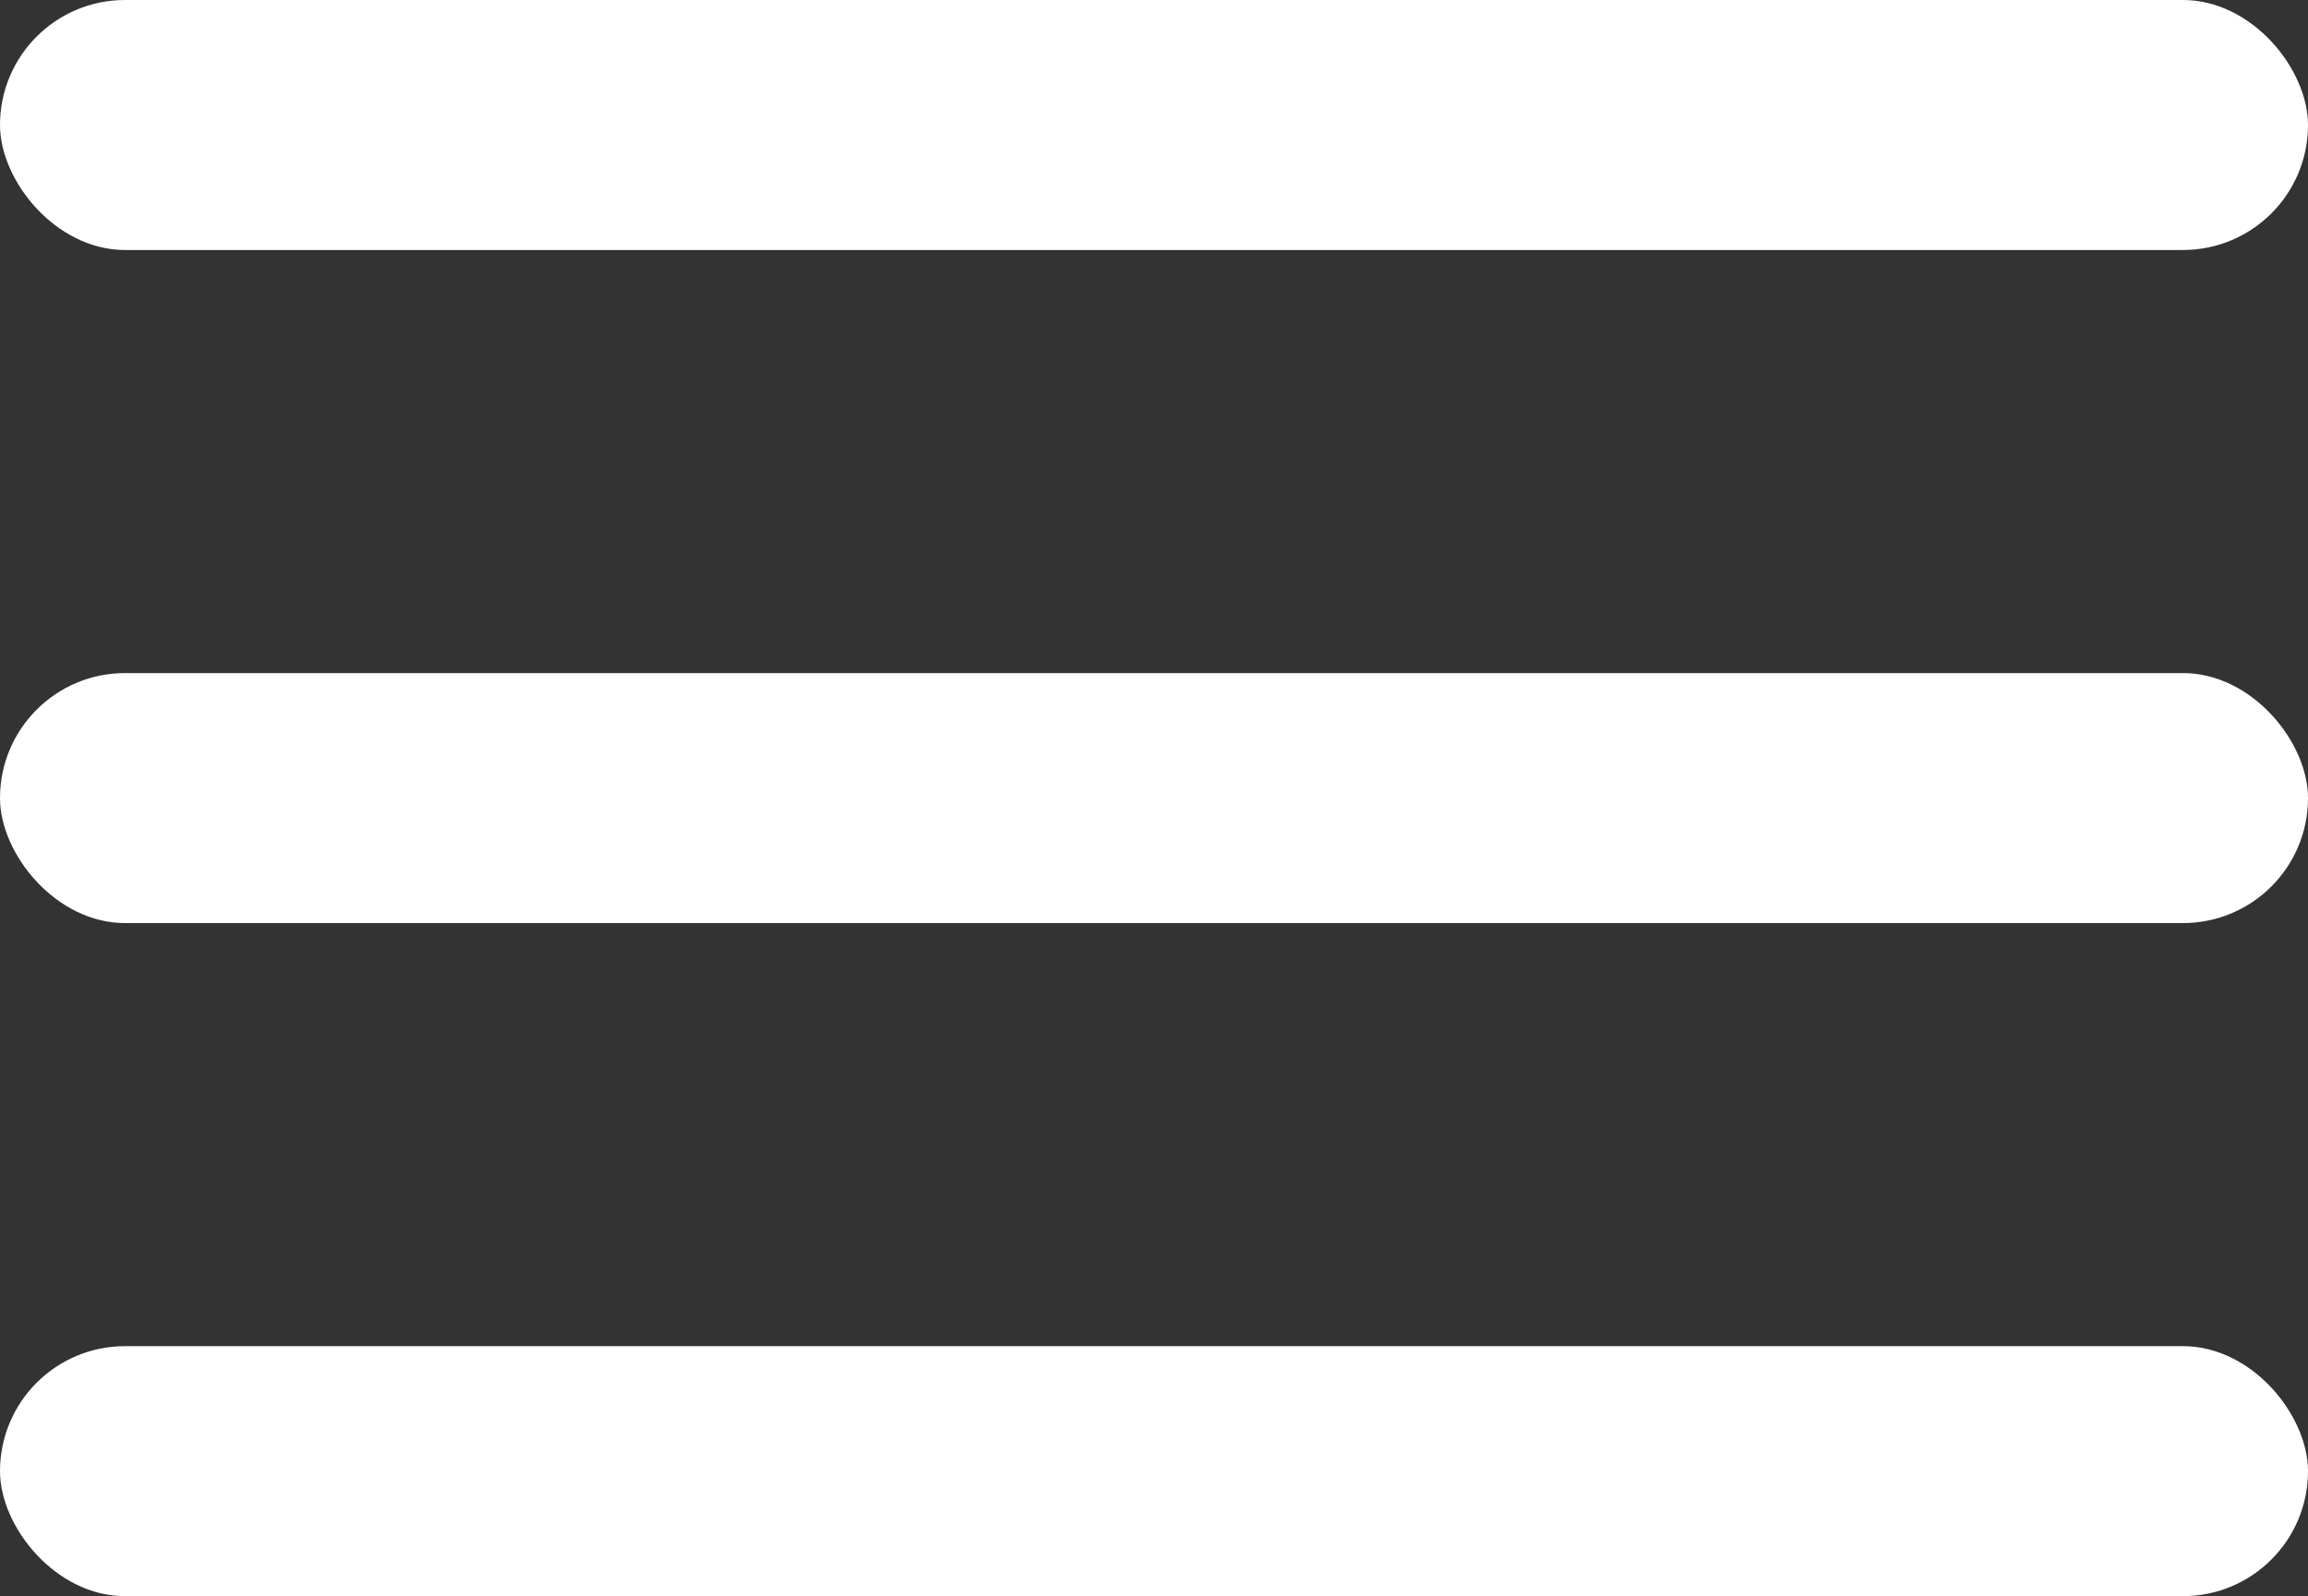 <?xml version="1.0" encoding="UTF-8"?> <svg xmlns="http://www.w3.org/2000/svg" width="240" height="166" viewBox="0 0 240 166" fill="none"><rect x="0" y="0" width="240" height="166" fill="#333333" stroke="none"/><rect width="240" height="26" rx="13" fill="white"></rect><rect y="70" width="240" height="26" rx="13" fill="white"></rect><rect y="140" width="240" height="26" rx="13" fill="white"></rect></svg> 